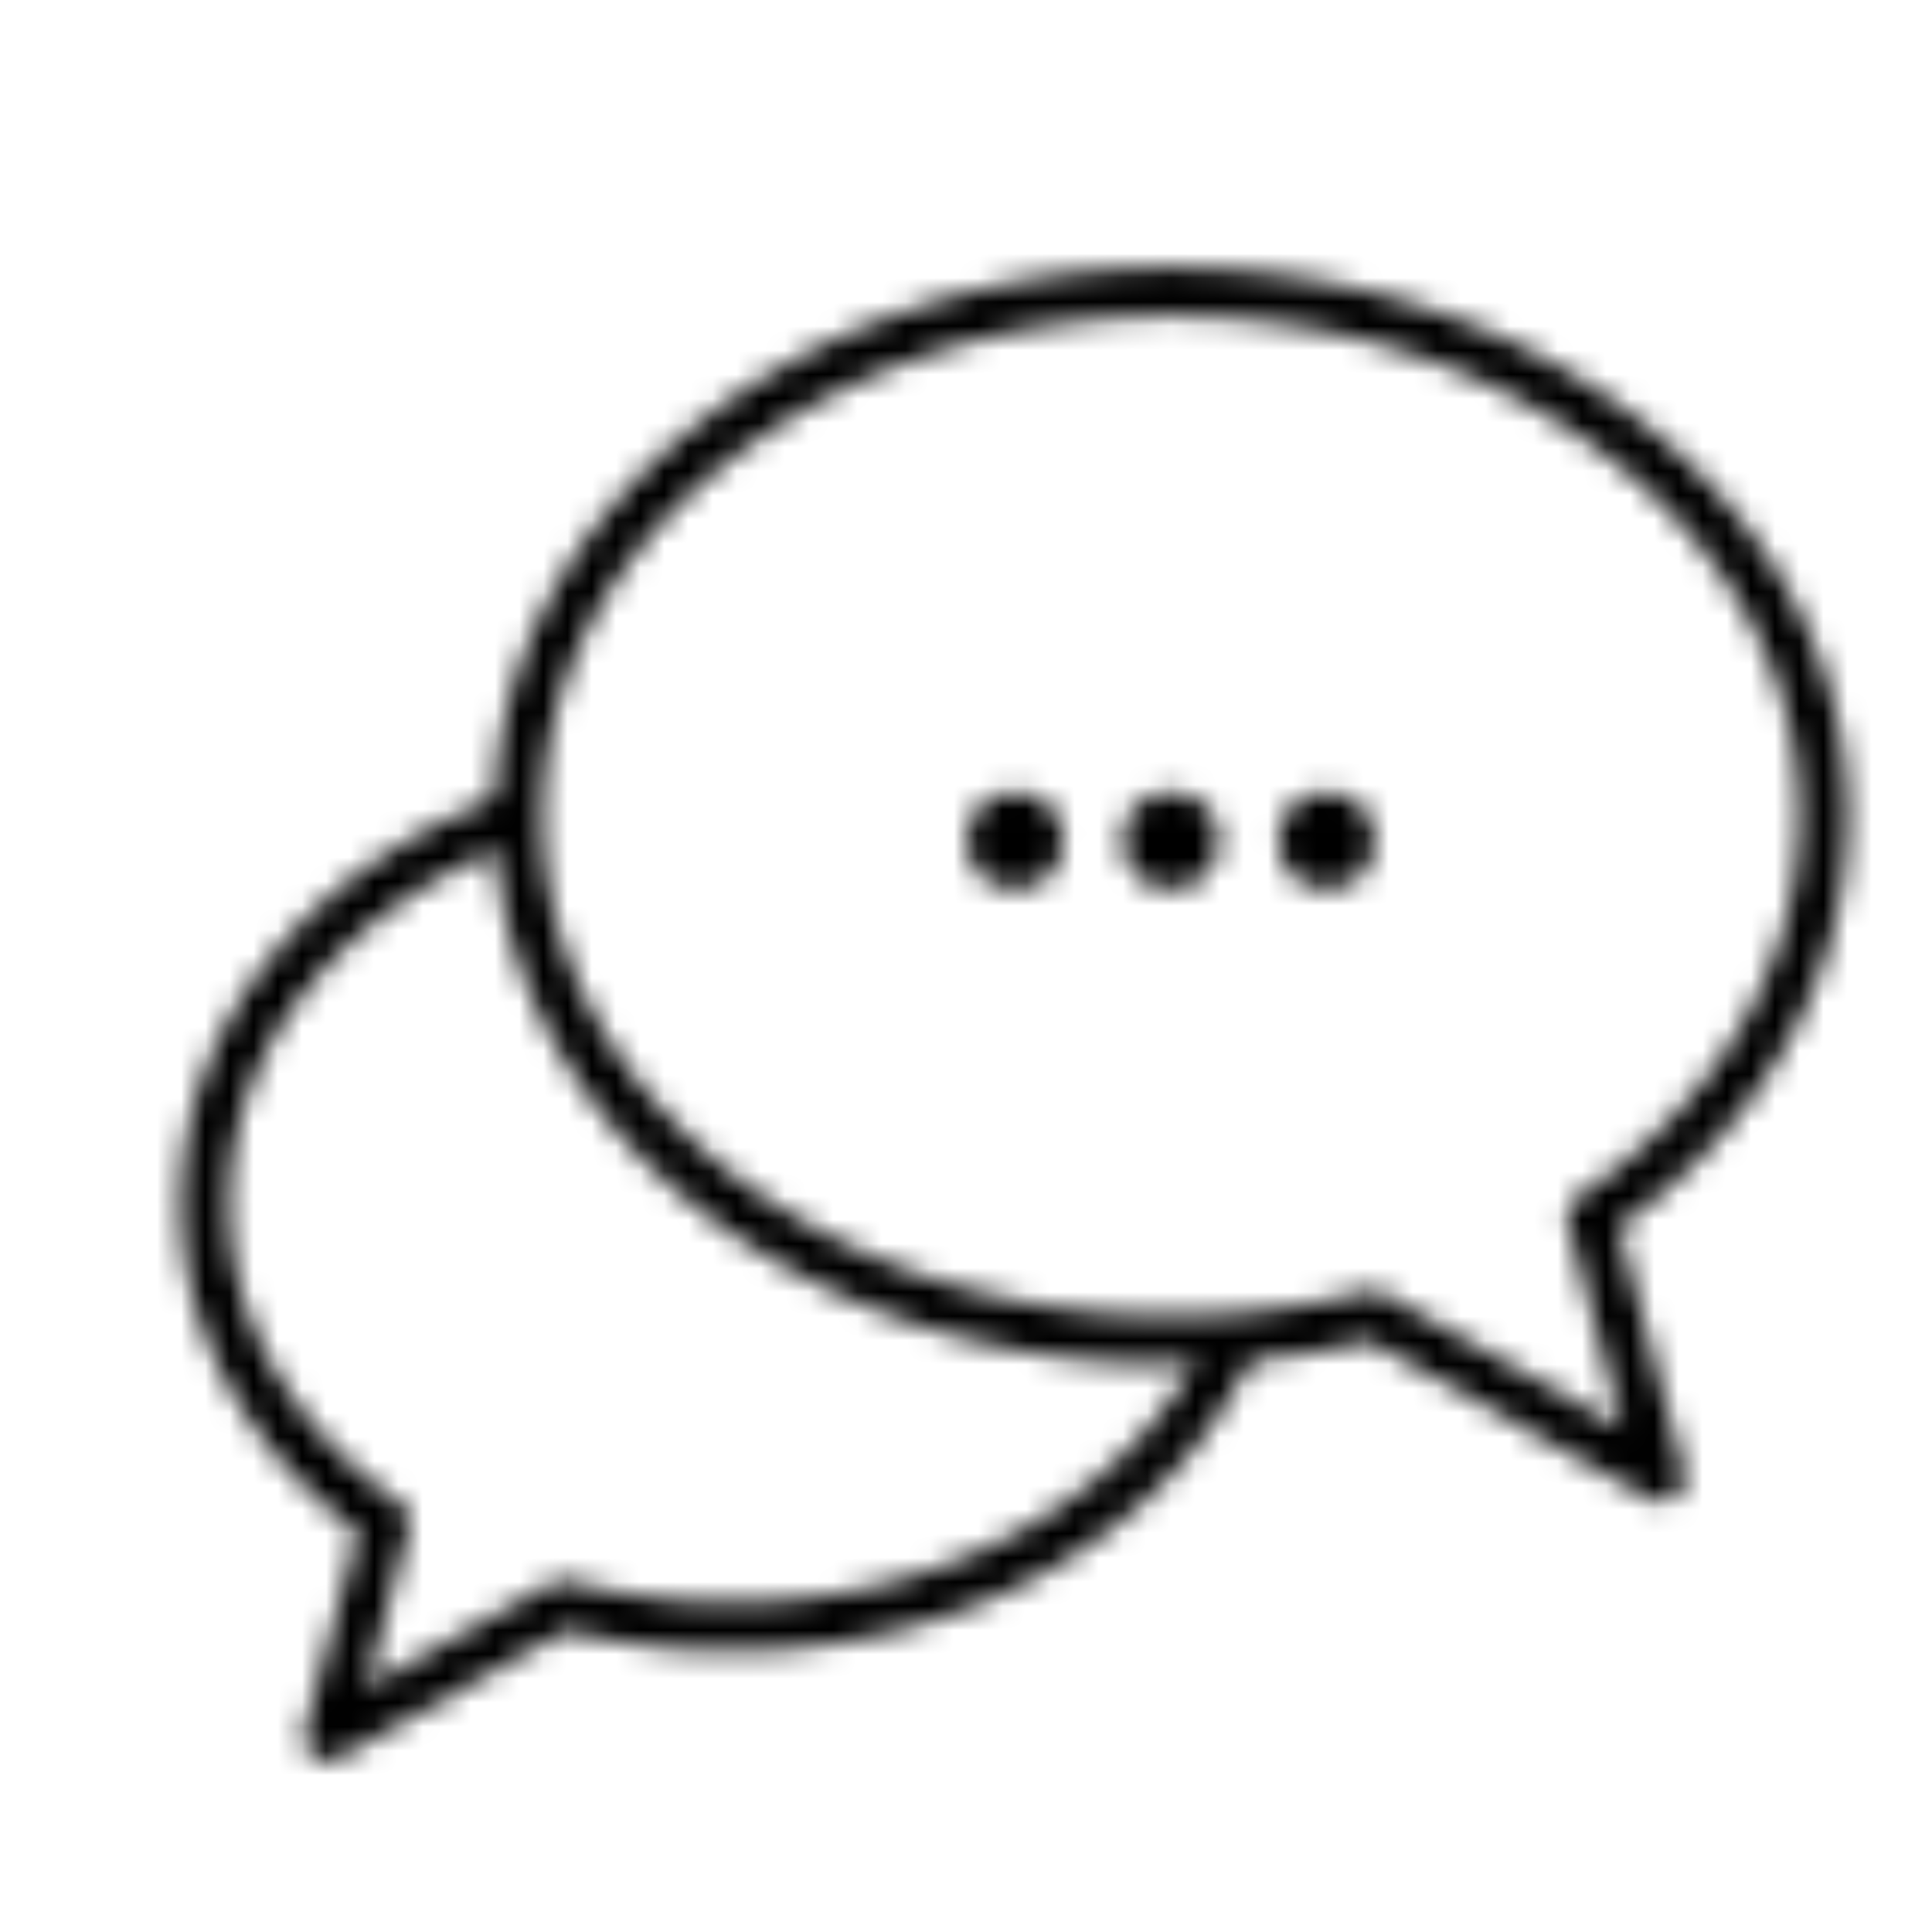 <svg xmlns="http://www.w3.org/2000/svg" width="80" height="80" viewBox="0 0 80 80">

  <defs>
    <linearGradient id="svg-defs-gradient-icon-community-chat" x1="15" y1="65" x2="65" y2="15" gradientUnits="userSpaceOnUse">
      <stop offset="0" stop-color="#000000"/>
    </linearGradient>
    <mask id="svg-defs-mask-icon-community-chat">
      <path class="uk-preserve" d="M63.878,48.4,66.76,59.172,54.827,52.448a32.453,32.453,0,0,1-5.776.949c-.849.061-1.7.1-2.574.1-.2,0-.406,0-.6-.012-14.432-.246-26.069-9.6-26.4-21.18-.012-.173-.012-.345-.012-.517,0-11.982,12.1-21.7,27.017-21.7s27.035,9.714,27.035,21.7C73.509,38.46,69.765,44.42,63.878,48.4Z" fill="none" stroke="#fff" stroke-linejoin="round" stroke-width="2"/>
      <path class="uk-preserve" d="M49.052,53.4c-2.906,6.945-11.079,11.969-20.713,11.969a27.229,27.229,0,0,1-7.043-.923L11.58,69.91l2.389-8.863c-4.581-3.226-7.478-7.954-7.478-13.225,0-7.154,5.319-13.3,12.967-16.033" fill="none" stroke="#fff" stroke-linejoin="round" stroke-width="2"/>
      <circle class="uk-preserve" cx="40.033" cy="32.811" r="2.006" fill="#fff"/>
      <circle class="uk-preserve" cx="46.483" cy="32.811" r="2.006" fill="#fff"/>
      <circle class="uk-preserve" cx="52.932" cy="32.811" r="2.006" fill="#fff"/>
    </mask>
  </defs>

  <rect class="uk-preserve" x="2" y="2" width="76" height="76" fill="url(#svg-defs-gradient-icon-community-chat)" mask="url(#svg-defs-mask-icon-community-chat)"/>

</svg>

